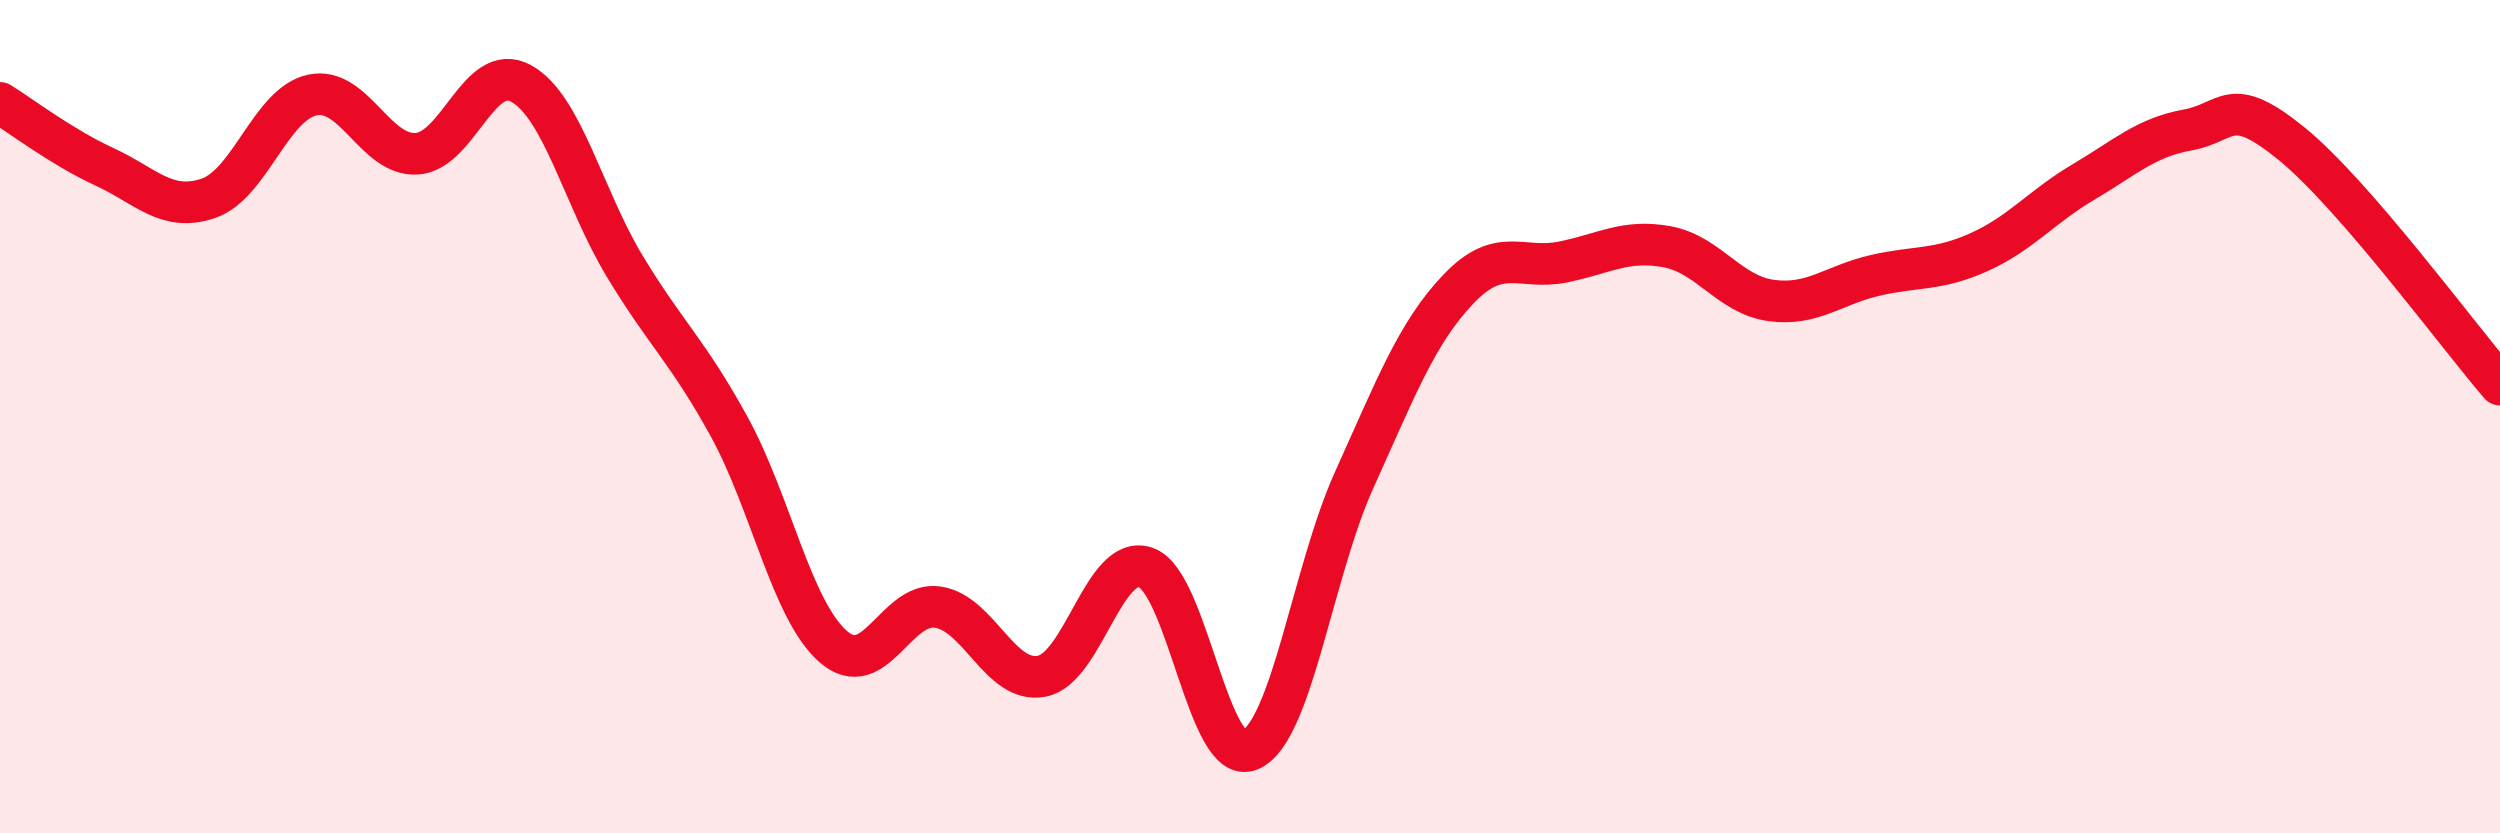 
    <svg width="60" height="20" viewBox="0 0 60 20" xmlns="http://www.w3.org/2000/svg">
      <path
        d="M 0,2.47 C 0.5,2.78 1.5,3.54 2.5,4 C 3.5,4.46 4,5.1 5,4.76 C 6,4.42 6.5,2.49 7.5,2.28 C 8.5,2.07 9,3.75 10,3.69 C 11,3.63 11.5,1.46 12.5,2 C 13.5,2.54 14,4.75 15,6.4 C 16,8.05 16.5,8.42 17.5,10.24 C 18.5,12.06 19,14.65 20,15.52 C 21,16.39 21.5,14.43 22.5,14.57 C 23.5,14.71 24,16.42 25,16.23 C 26,16.04 26.5,13.27 27.5,13.62 C 28.5,13.97 29,18.42 30,18 C 31,17.58 31.5,13.73 32.5,11.52 C 33.5,9.31 34,7.99 35,6.94 C 36,5.89 36.5,6.49 37.5,6.29 C 38.5,6.09 39,5.74 40,5.92 C 41,6.1 41.5,7.07 42.5,7.21 C 43.5,7.35 44,6.84 45,6.61 C 46,6.38 46.5,6.5 47.5,6.05 C 48.5,5.6 49,4.96 50,4.37 C 51,3.78 51.5,3.3 52.5,3.12 C 53.5,2.94 53.5,2.23 55,3.45 C 56.5,4.67 59,8.07 60,9.23L60 20L0 20Z"
        fill="#EB0A25"
        opacity="0.1"
        stroke-linecap="round"
        stroke-linejoin="round"
      />
      <path
        d="M 0,2.47 C 0.5,2.78 1.5,3.54 2.5,4 C 3.5,4.46 4,5.1 5,4.76 C 6,4.42 6.5,2.49 7.5,2.28 C 8.5,2.07 9,3.75 10,3.69 C 11,3.63 11.5,1.46 12.5,2 C 13.5,2.54 14,4.75 15,6.4 C 16,8.05 16.5,8.42 17.5,10.24 C 18.5,12.06 19,14.65 20,15.52 C 21,16.39 21.5,14.43 22.5,14.57 C 23.5,14.71 24,16.42 25,16.23 C 26,16.04 26.5,13.27 27.5,13.62 C 28.5,13.97 29,18.42 30,18 C 31,17.58 31.5,13.73 32.5,11.52 C 33.5,9.31 34,7.99 35,6.94 C 36,5.89 36.5,6.49 37.5,6.29 C 38.5,6.09 39,5.74 40,5.92 C 41,6.1 41.5,7.07 42.5,7.21 C 43.5,7.35 44,6.84 45,6.61 C 46,6.38 46.5,6.5 47.5,6.05 C 48.5,5.6 49,4.96 50,4.37 C 51,3.78 51.5,3.3 52.5,3.12 C 53.5,2.94 53.5,2.23 55,3.45 C 56.5,4.67 59,8.07 60,9.23"
        stroke="#EB0A25"
        stroke-width="1"
        fill="none"
        stroke-linecap="round"
        stroke-linejoin="round"
      />
    </svg>
  